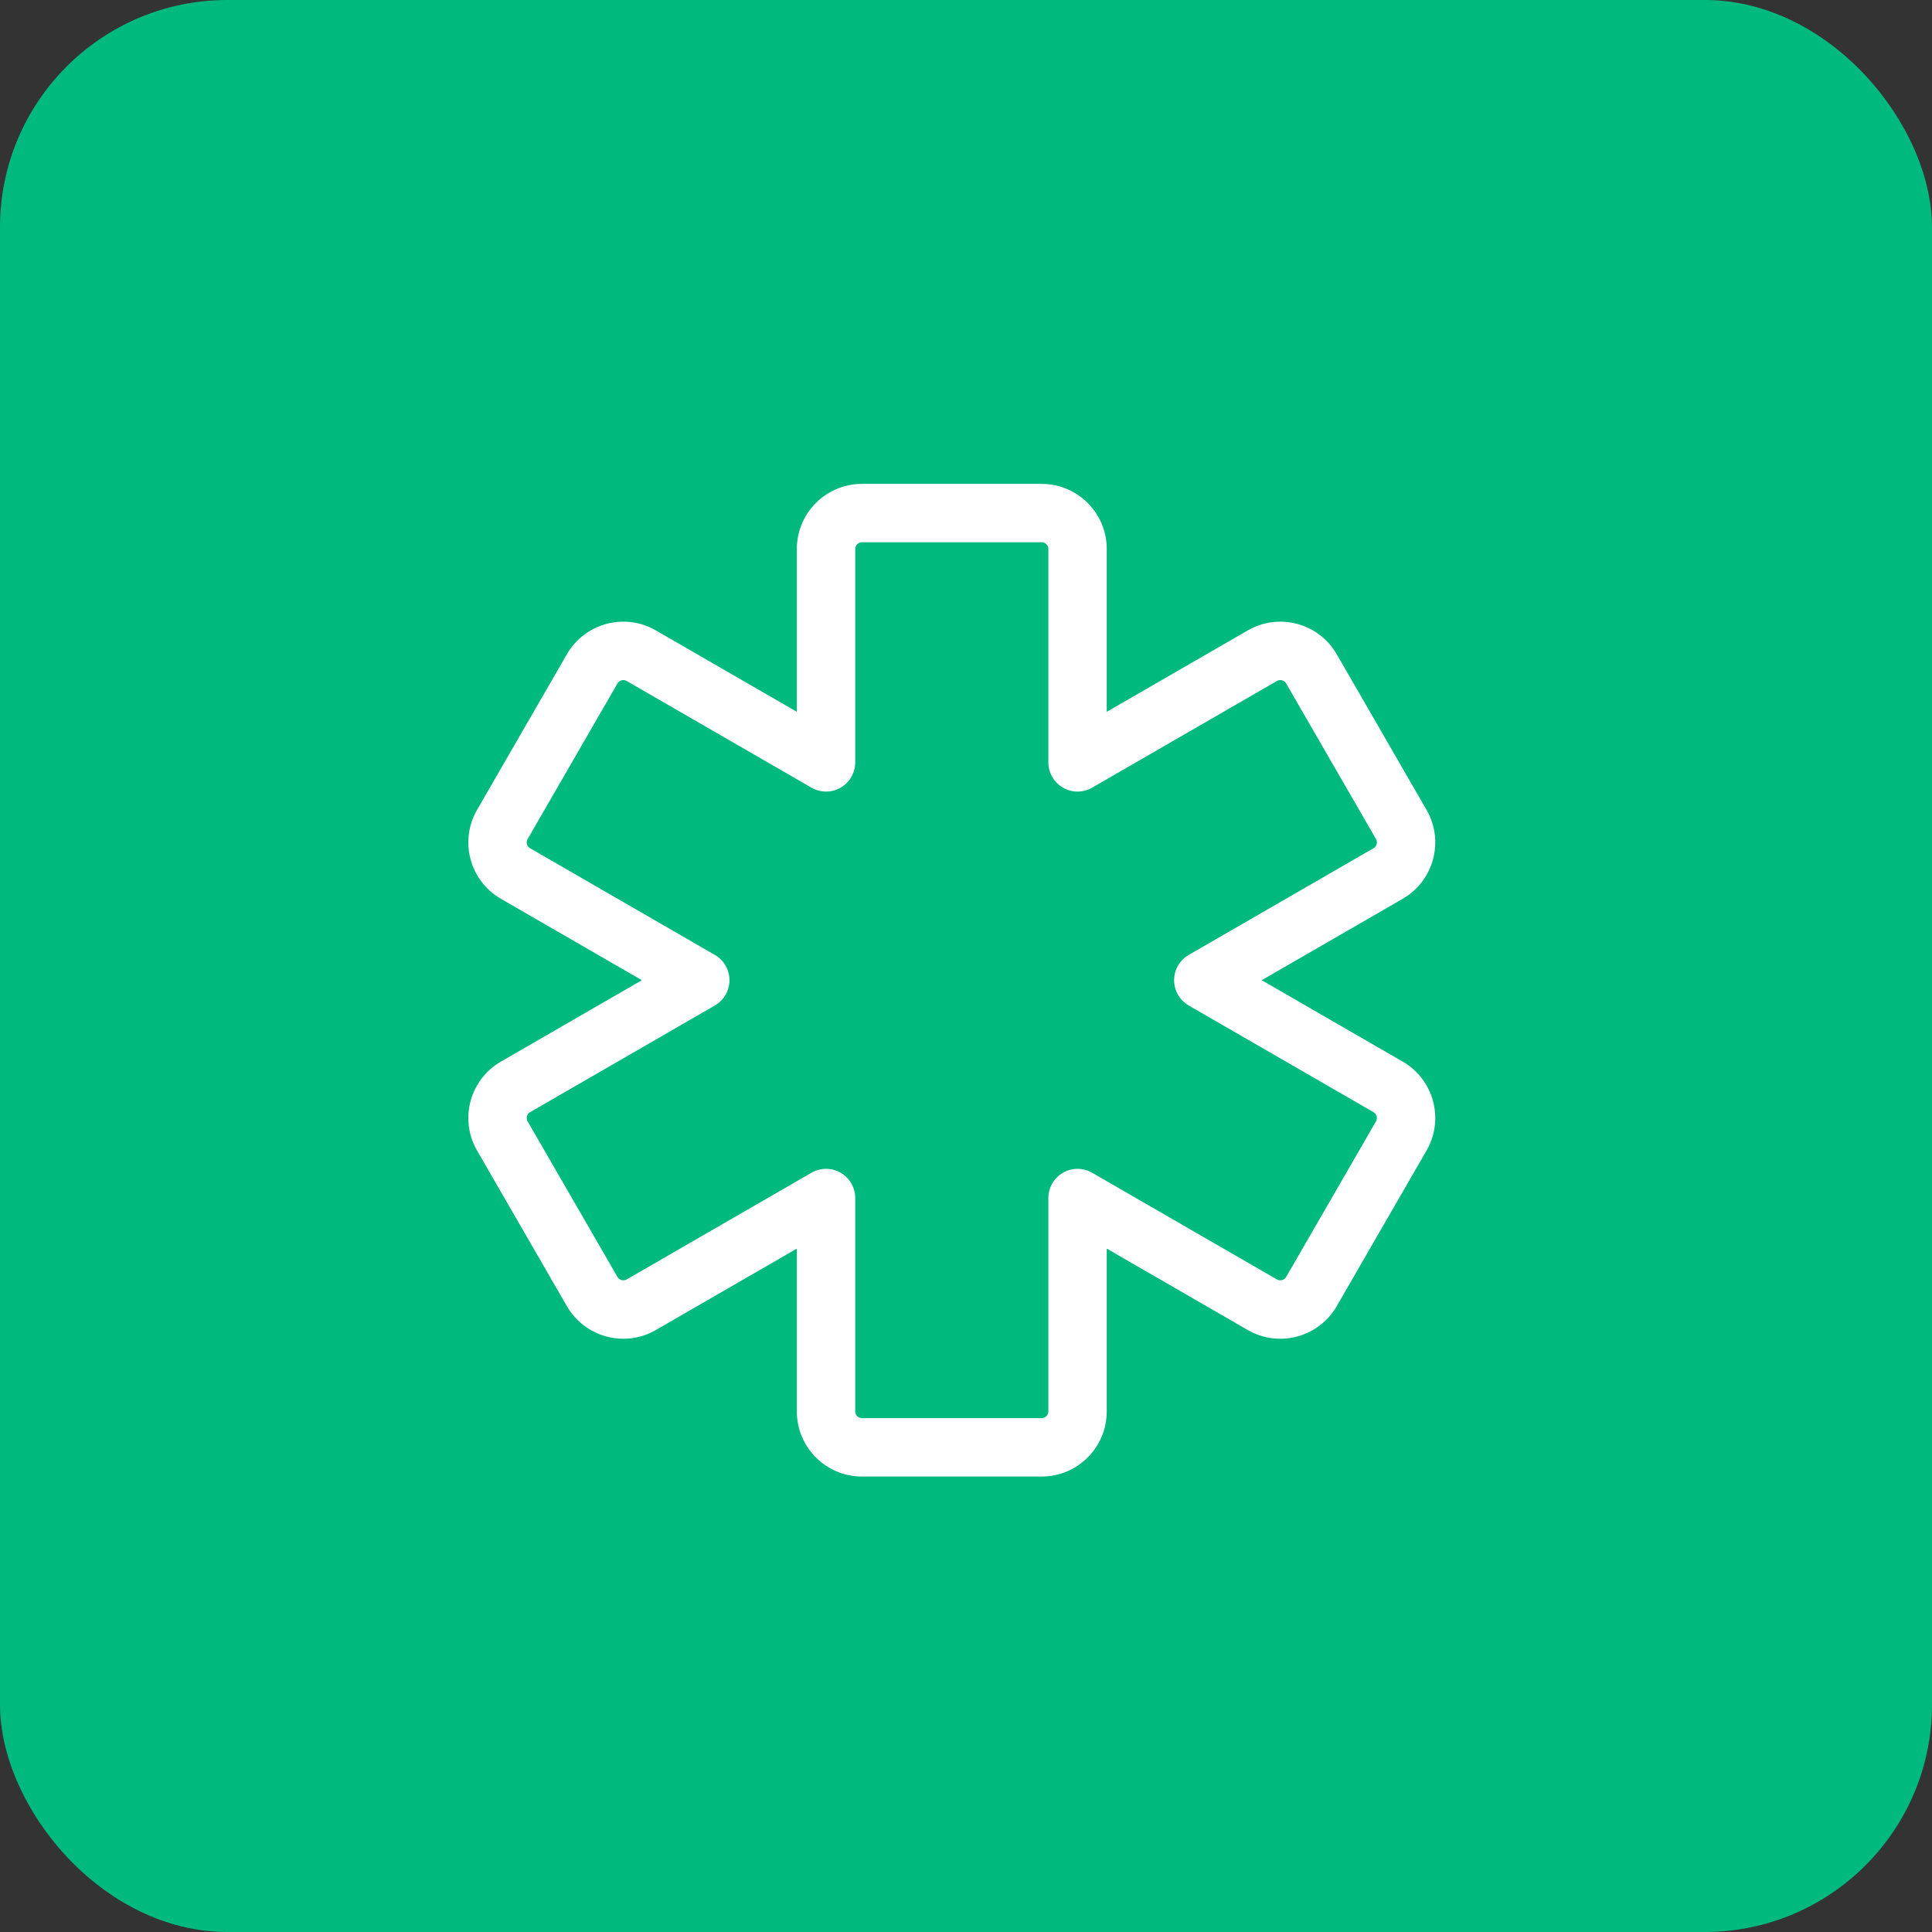 <svg width="68" height="68" viewBox="0 0 68 68" fill="none" xmlns="http://www.w3.org/2000/svg">
<rect x="0" y="0" width="68" height="68" fill="#333333" stroke="none"/>
<rect width="68" height="68" rx="8" fill="#00B97F"/>
<path fill-rule="evenodd" clip-rule="evenodd" d="M30.338 19.086C30.207 19.086 30.101 19.193 30.101 19.323V26.833C30.101 27.2 29.905 27.54 29.587 27.723C29.27 27.907 28.878 27.907 28.56 27.723L22.056 23.968C21.943 23.903 21.798 23.942 21.733 24.055L18.571 29.531C18.505 29.645 18.544 29.79 18.657 29.855L25.161 33.61C25.479 33.794 25.675 34.133 25.675 34.5C25.675 34.867 25.479 35.206 25.161 35.39L18.657 39.145C18.544 39.21 18.505 39.355 18.571 39.469L21.733 44.945C21.798 45.058 21.943 45.097 22.056 45.032L28.56 41.277C28.878 41.093 29.27 41.093 29.587 41.277C29.905 41.461 30.101 41.8 30.101 42.167V49.676C30.101 49.807 30.207 49.914 30.338 49.914H36.662C36.793 49.914 36.899 49.807 36.899 49.676V42.167C36.899 41.8 37.095 41.461 37.413 41.277C37.731 41.093 38.123 41.093 38.44 41.277L44.944 45.032C45.057 45.097 45.202 45.058 45.268 44.945L48.43 39.469C48.495 39.355 48.456 39.21 48.343 39.145L41.839 35.39C41.521 35.206 41.325 34.867 41.325 34.5C41.325 34.133 41.521 33.794 41.839 33.61L48.343 29.855C48.456 29.79 48.495 29.645 48.43 29.531L45.268 24.055C45.202 23.942 45.057 23.903 44.944 23.968L38.44 27.723C38.123 27.907 37.731 27.907 37.413 27.723C37.095 27.54 36.899 27.2 36.899 26.833V19.323C36.899 19.193 36.793 19.086 36.662 19.086H30.338ZM28.046 19.323C28.046 18.058 29.072 17.031 30.338 17.031H36.662C37.928 17.031 38.954 18.058 38.954 19.323V25.053L43.916 22.189C45.013 21.555 46.415 21.931 47.048 23.027L50.209 28.504C50.842 29.6 50.467 31.002 49.37 31.635L44.408 34.5L49.37 37.365C50.467 37.998 50.842 39.4 50.209 40.496L47.048 45.973C46.415 47.069 45.013 47.445 43.916 46.812L38.954 43.947V49.676C38.954 50.943 37.928 51.969 36.662 51.969H30.338C29.072 51.969 28.046 50.943 28.046 49.676V43.947L23.084 46.812C21.988 47.445 20.586 47.069 19.953 45.973L16.791 40.496C16.158 39.4 16.534 37.998 17.63 37.365L22.592 34.5L17.63 31.635C16.534 31.002 16.158 29.6 16.791 28.504L19.953 23.027C20.586 21.931 21.988 21.555 23.084 22.188L28.046 25.053V19.323Z" fill="white"/>
</svg>
